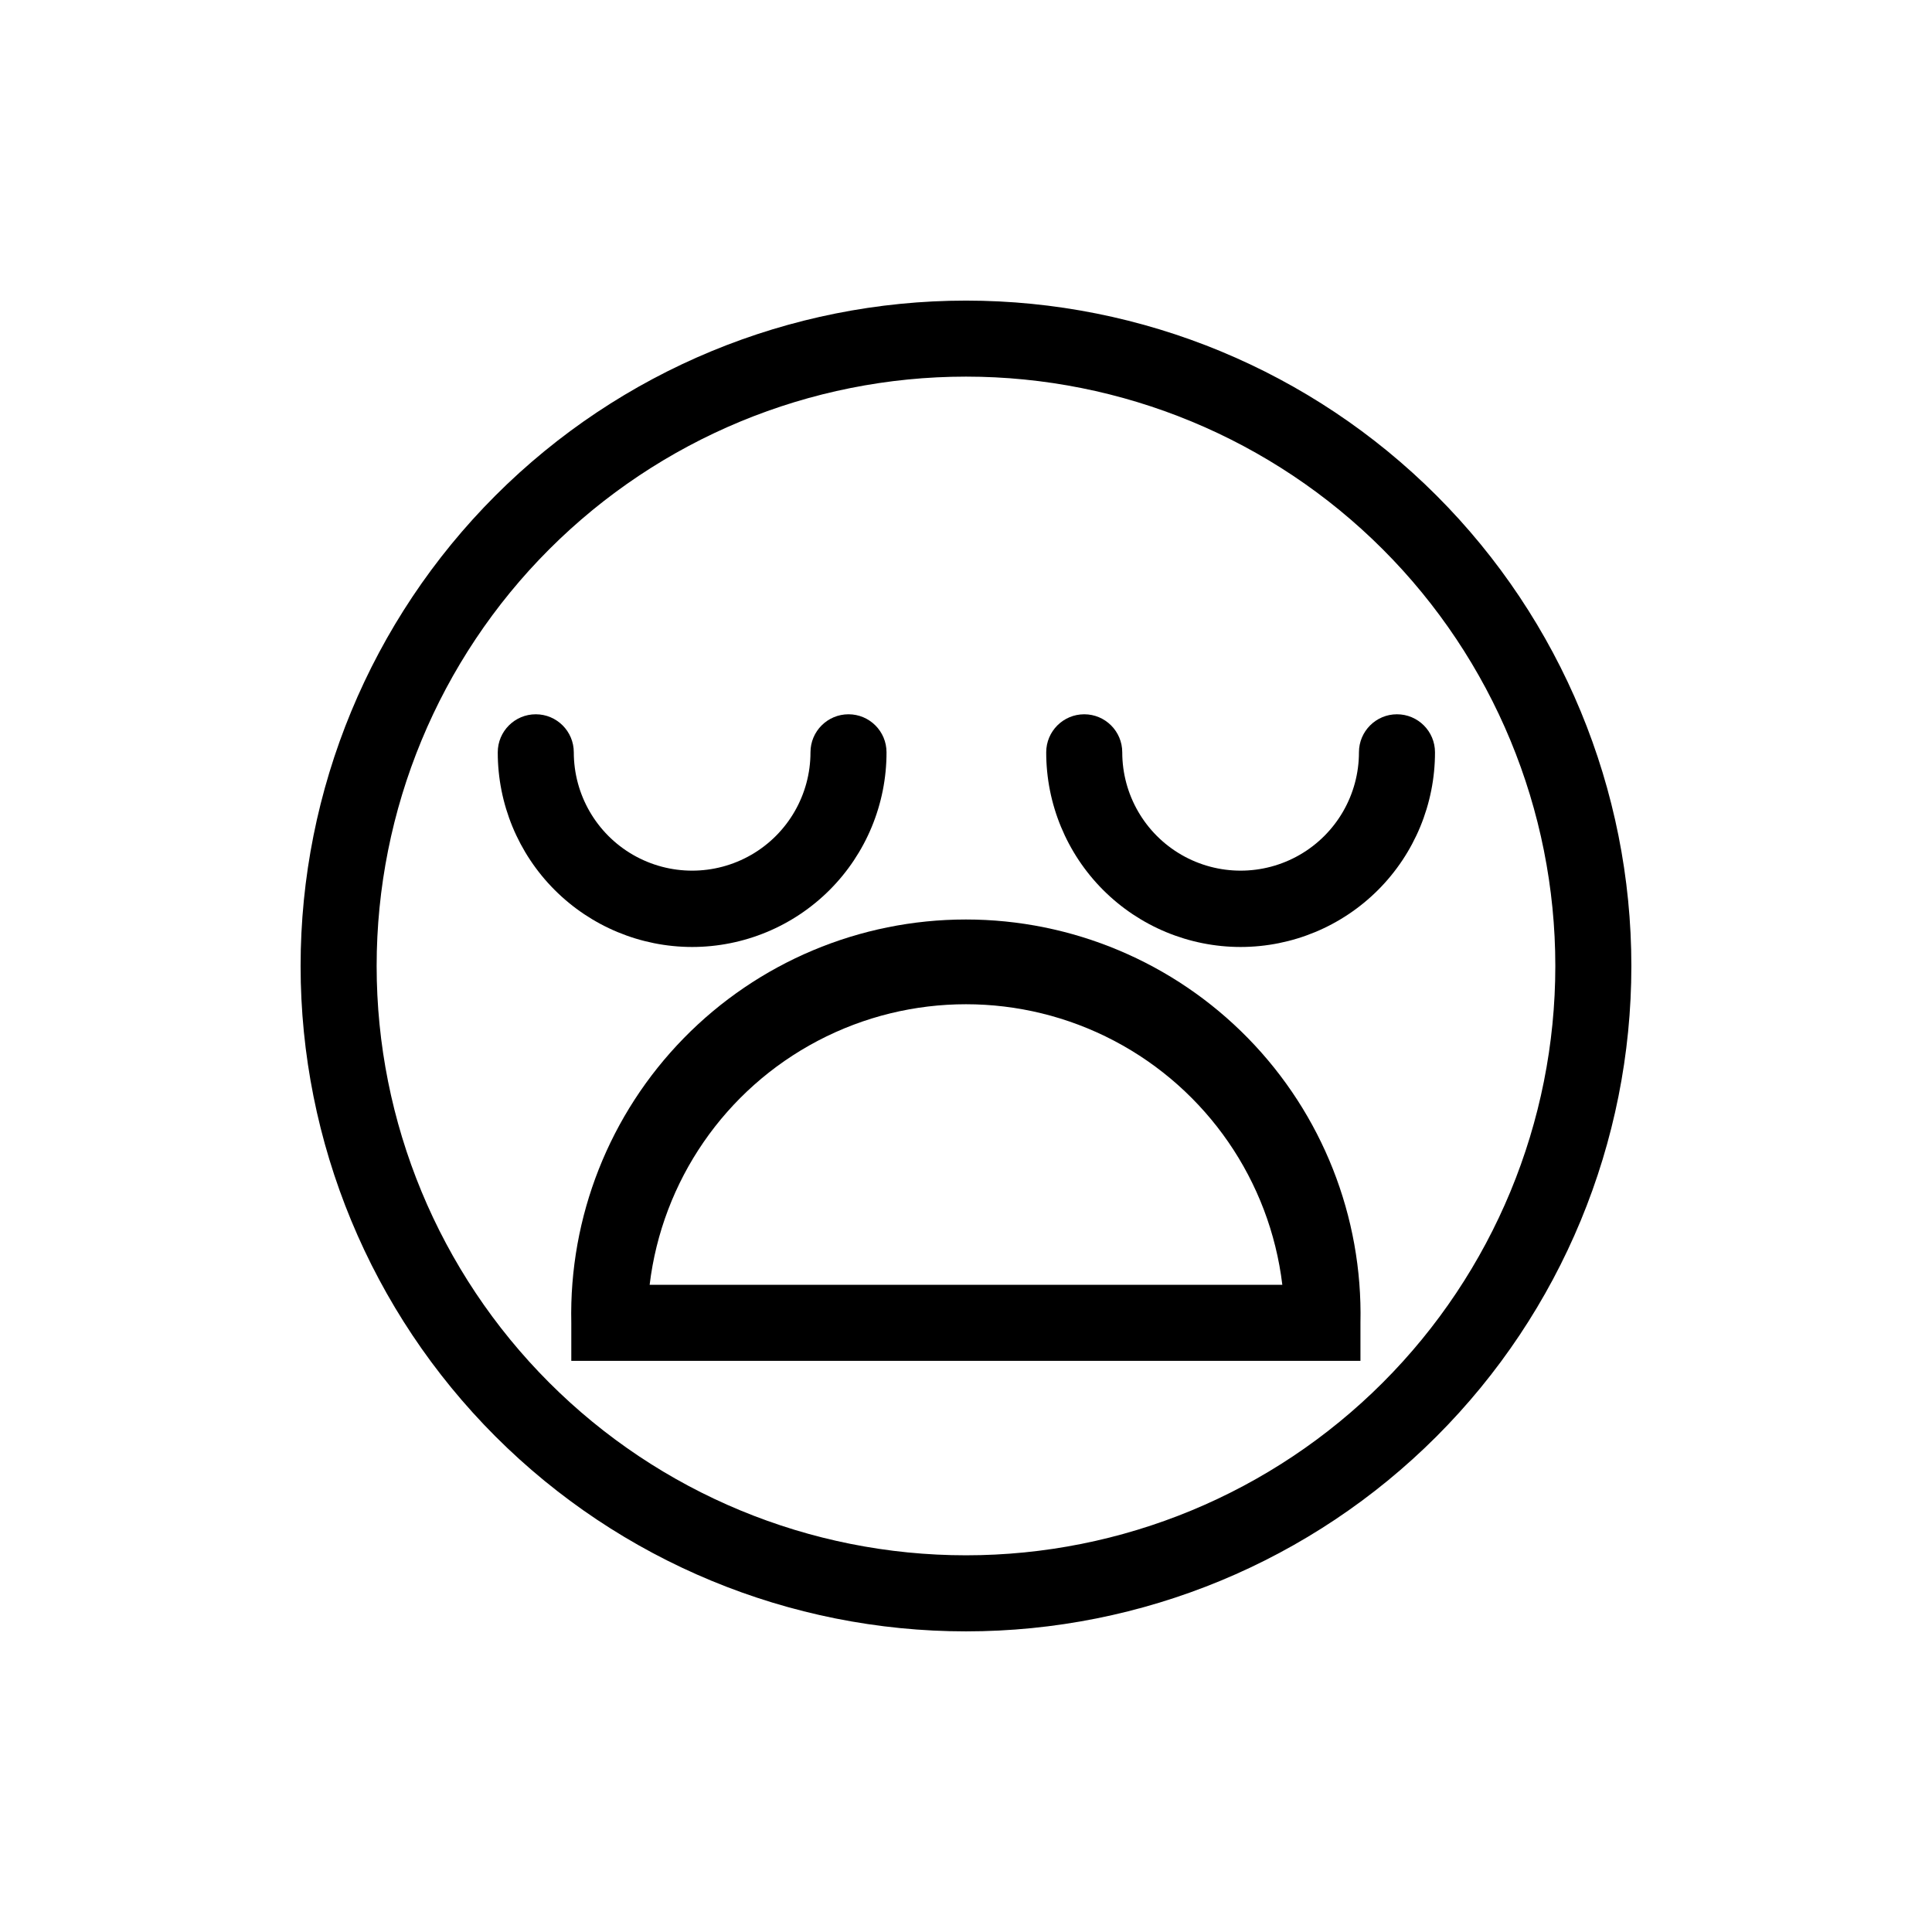 <?xml version="1.0" encoding="UTF-8"?>
<!-- The Best Svg Icon site in the world: iconSvg.co, Visit us! https://iconsvg.co -->
<svg fill="#000000" width="800px" height="800px" version="1.1" viewBox="144 144 512 512" xmlns="http://www.w3.org/2000/svg">
 <g>
  <path d="m400 576.33c-46.77 0-91.617-18.578-124.69-51.648-33.07-33.066-51.648-77.918-51.648-124.68 0-46.77 18.578-91.617 51.648-124.69s77.918-51.648 124.69-51.648c46.766 0 91.617 18.578 124.68 51.648 33.07 33.07 51.648 77.918 51.648 124.69 0 46.766-18.578 91.617-51.648 124.68-33.066 33.07-77.918 51.648-124.68 51.648zm0-332.52c-41.422 0-81.148 16.457-110.44 45.746s-45.746 69.016-45.746 110.44 16.457 81.145 45.746 110.43c29.289 29.293 69.016 45.746 110.44 45.746s81.145-16.453 110.43-45.746c29.293-29.289 45.746-69.012 45.746-110.43s-16.453-81.148-45.746-110.44c-29.289-29.289-69.012-45.746-110.43-45.746z"/>
  <path d="m472.8 394.96c-13.68 0-26.797-5.438-36.465-15.113-9.664-9.676-15.09-22.801-15.078-36.477 0-5.566 4.512-10.078 10.078-10.078 5.562 0 10.074 4.512 10.074 10.078 0 11.203 5.981 21.559 15.684 27.16s21.656 5.602 31.359 0c9.707-5.602 15.684-15.957 15.684-27.16 0-5.566 4.512-10.078 10.074-10.078 5.566 0 10.078 4.512 10.078 10.078 0.012 13.668-5.406 26.781-15.062 36.457s-22.758 15.117-36.426 15.133z"/>
  <path d="m327.4 394.96c-13.668-0.016-26.773-5.457-36.43-15.133s-15.07-22.789-15.059-36.457c0-5.566 4.512-10.078 10.078-10.078 5.562 0 10.074 4.512 10.074 10.078 0 11.203 5.977 21.559 15.68 27.16 9.703 5.602 21.66 5.602 31.363 0s15.68-15.957 15.68-27.16c0-5.566 4.512-10.078 10.078-10.078 5.566 0 10.074 4.512 10.074 10.078 0.016 13.676-5.41 26.801-15.074 36.477-9.668 9.676-22.785 15.113-36.465 15.113z"/>
  <path d="m494.51 504.64h-199.11v-10.078c-0.617-28.129 10.125-55.32 29.805-75.434 19.676-20.113 46.625-31.453 74.762-31.453 28.137 0 55.09 11.34 74.766 31.453 19.676 20.113 30.418 47.305 29.801 75.434v10.078h-10.078zm-178.35-20.152h167.67c-3.316-27.574-19.98-51.75-44.566-64.668-24.586-12.914-53.949-12.914-78.535 0-24.586 12.918-41.25 37.094-44.566 64.668z"/>
 </g>
</svg>